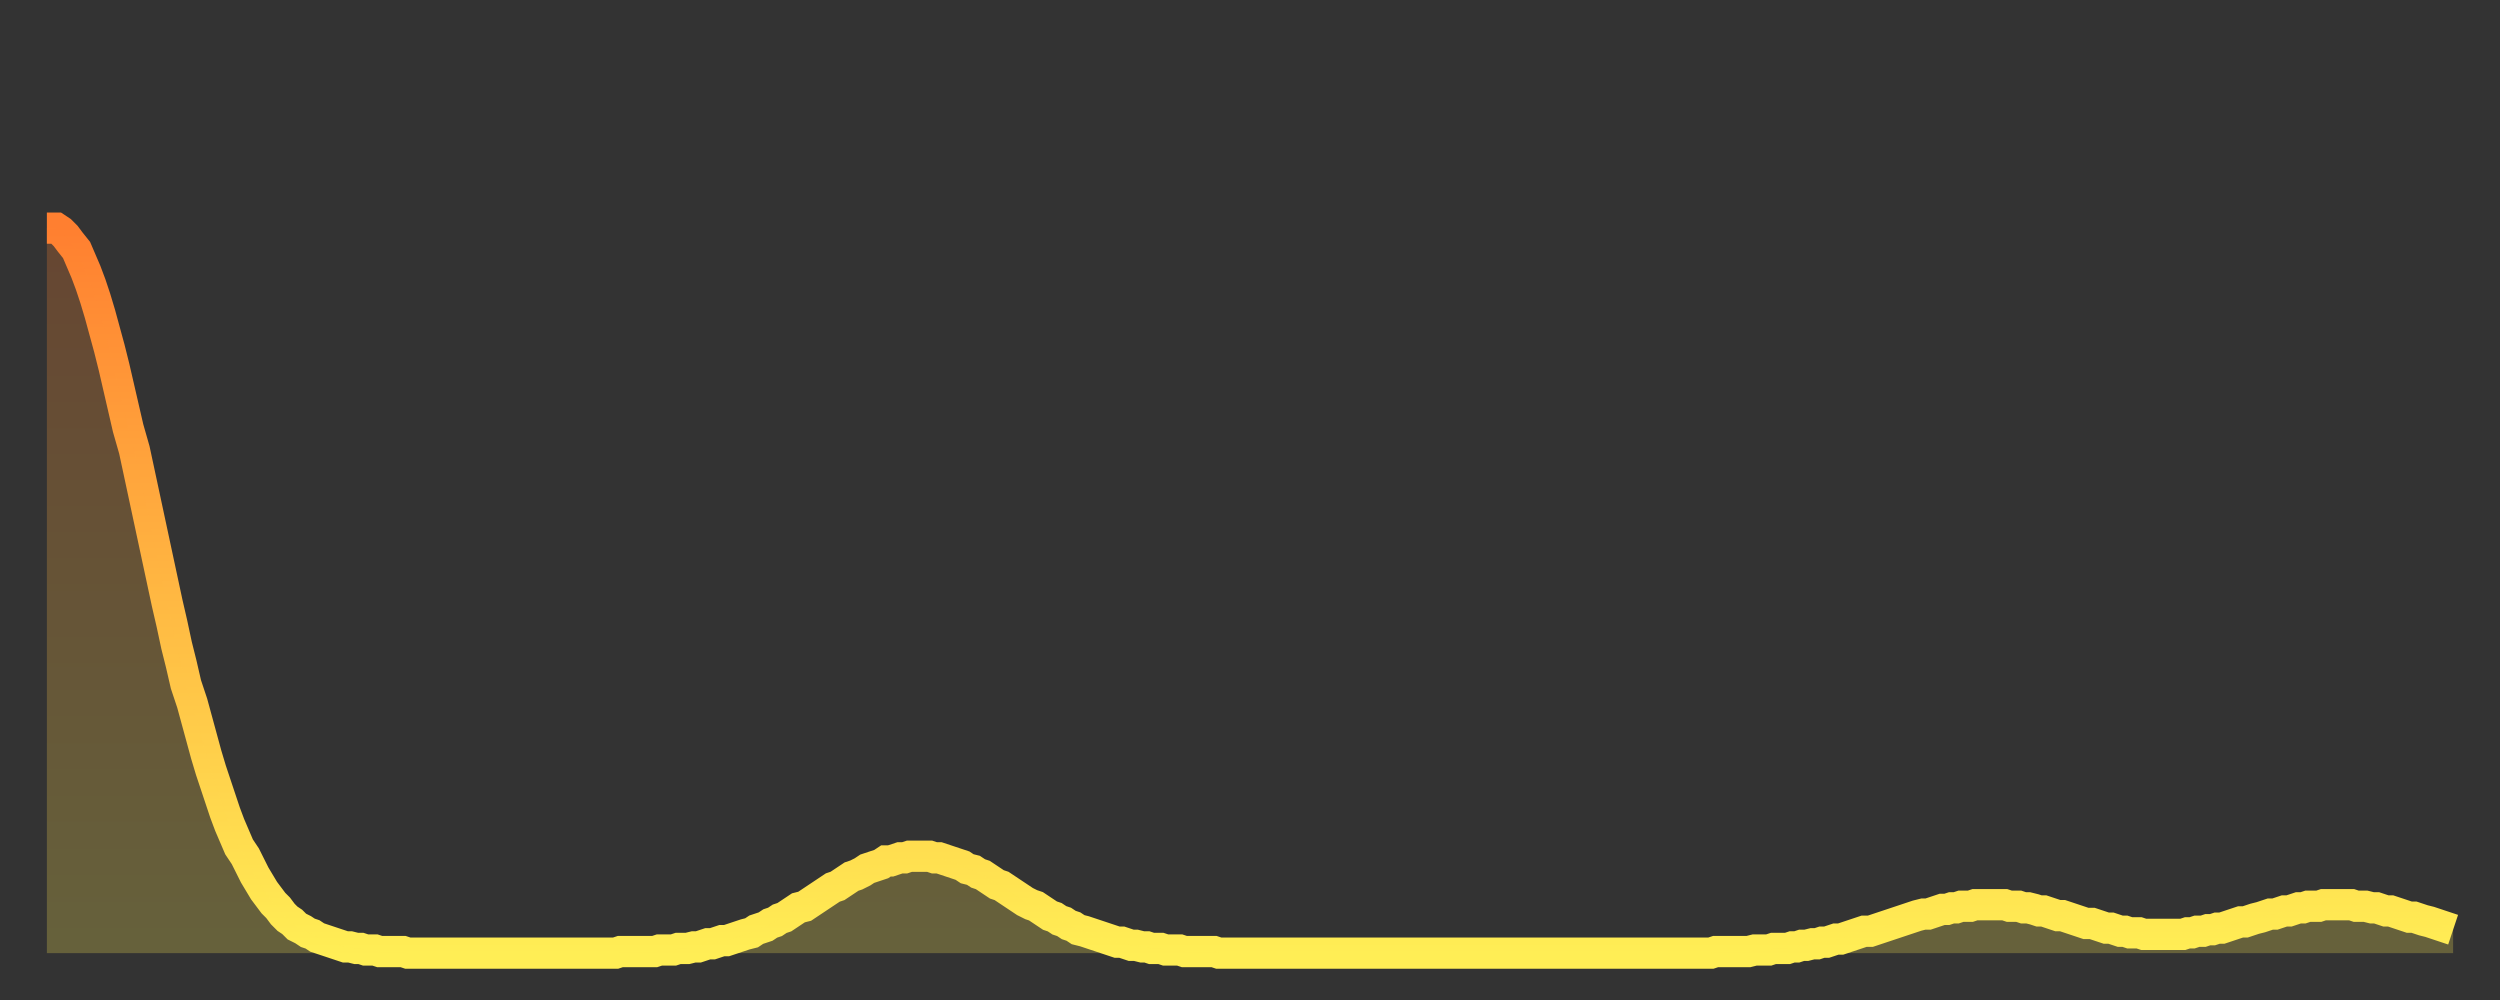 <?xml version="1.0" encoding="utf-8" ?>
<svg baseProfile="full" height="64" version="1.1" width="160" xmlns="http://www.w3.org/2000/svg" xmlns:ev="http://www.w3.org/2001/xml-events" xmlns:xlink="http://www.w3.org/1999/xlink"><rect width="100%" height="100%" fill="#333333" stroke="none"/><defs><linearGradient id="id506386" x1="0" x2="0" y1="0" y2="1"><stop offset="0%" stop-color="#ff7f30" /><stop offset="50%" stop-color="#ffb742" /><stop offset="100%" stop-color="#ffee55" /></linearGradient></defs><g transform="translate(3,3)"><g><path d="M 0.0 11.6 0.3 11.6 0.6 11.6 0.9 11.8 1.2 12.1 1.5 12.5 1.9 13.0 2.2 13.7 2.5 14.4 2.8 15.2 3.1 16.1 3.4 17.1 3.7 18.2 4.0 19.3 4.3 20.5 4.6 21.8 4.9 23.1 5.2 24.4 5.6 25.8 5.9 27.2 6.2 28.6 6.5 30.0 6.8 31.4 7.1 32.8 7.4 34.2 7.7 35.6 8.0 36.9 8.3 38.3 8.6 39.5 8.9 40.8 9.3 42.0 9.6 43.1 9.9 44.2 10.2 45.3 10.5 46.3 10.8 47.2 11.1 48.1 11.4 49.0 11.7 49.8 12.0 50.5 12.3 51.2 12.7 51.8 13.0 52.4 13.3 53.0 13.6 53.5 13.9 54.0 14.2 54.4 14.5 54.8 14.8 55.1 15.1 55.5 15.4 55.8 15.7 56.0 16.0 56.3 16.4 56.5 16.7 56.7 17.0 56.8 17.3 57.0 17.6 57.1 17.9 57.2 18.2 57.3 18.5 57.4 18.8 57.5 19.1 57.6 19.4 57.6 19.8 57.7 20.1 57.7 20.4 57.8 20.7 57.8 21.0 57.8 21.3 57.9 21.6 57.9 21.9 57.9 22.2 57.9 22.5 57.9 22.8 57.9 23.1 58.0 23.5 58.0 23.8 58.0 24.1 58.0 24.4 58.0 24.7 58.0 25.0 58.0 25.3 58.0 25.6 58.0 25.9 58.0 26.2 58.0 26.5 58.0 26.8 58.0 27.2 58.0 27.5 58.0 27.8 58.0 28.1 58.0 28.4 58.0 28.7 58.0 29.0 58.0 29.3 58.0 29.6 58.0 29.9 58.0 30.2 58.0 30.6 58.0 30.9 58.0 31.2 58.0 31.5 58.0 31.8 58.0 32.1 58.0 32.4 58.0 32.7 58.0 33.0 58.0 33.3 58.0 33.6 58.0 33.9 58.0 34.3 58.0 34.6 58.0 34.9 58.0 35.2 58.0 35.5 58.0 35.8 58.0 36.1 58.0 36.4 58.0 36.7 57.9 37.0 57.9 37.3 57.9 37.7 57.9 38.0 57.9 38.3 57.9 38.6 57.9 38.9 57.9 39.2 57.8 39.5 57.8 39.8 57.8 40.1 57.8 40.4 57.7 40.7 57.7 41.0 57.7 41.4 57.6 41.7 57.6 42.0 57.5 42.3 57.4 42.6 57.4 42.9 57.3 43.2 57.2 43.5 57.2 43.8 57.1 44.1 57.0 44.4 56.9 44.7 56.8 45.1 56.7 45.4 56.5 45.7 56.4 46.0 56.3 46.3 56.1 46.6 56.0 46.9 55.8 47.2 55.7 47.5 55.5 47.8 55.3 48.1 55.1 48.5 55.0 48.8 54.8 49.1 54.6 49.4 54.4 49.7 54.2 50.0 54.0 50.3 53.8 50.6 53.7 50.9 53.5 51.2 53.3 51.5 53.1 51.8 53.0 52.2 52.8 52.5 52.6 52.8 52.5 53.1 52.4 53.4 52.3 53.7 52.1 54.0 52.1 54.3 52.0 54.6 51.9 54.9 51.9 55.2 51.8 55.6 51.8 55.9 51.8 56.2 51.8 56.5 51.8 56.8 51.9 57.1 51.9 57.4 52.0 57.7 52.1 58.0 52.2 58.3 52.3 58.6 52.4 58.9 52.6 59.3 52.7 59.6 52.9 59.9 53.0 60.2 53.2 60.5 53.4 60.8 53.6 61.1 53.7 61.4 53.9 61.7 54.1 62.0 54.3 62.3 54.5 62.6 54.7 63.0 54.9 63.3 55.0 63.6 55.2 63.9 55.4 64.2 55.6 64.5 55.7 64.8 55.9 65.1 56.0 65.4 56.2 65.7 56.3 66.0 56.5 66.4 56.6 66.7 56.7 67.0 56.8 67.3 56.9 67.6 57.0 67.9 57.1 68.2 57.2 68.5 57.3 68.8 57.3 69.1 57.4 69.4 57.5 69.7 57.5 70.1 57.6 70.4 57.6 70.7 57.7 71.0 57.7 71.3 57.7 71.6 57.8 71.9 57.8 72.2 57.8 72.5 57.8 72.8 57.9 73.1 57.9 73.5 57.9 73.8 57.9 74.1 57.9 74.4 57.9 74.7 57.9 75.0 58.0 75.3 58.0 75.6 58.0 75.9 58.0 76.2 58.0 76.5 58.0 76.8 58.0 77.2 58.0 77.5 58.0 77.8 58.0 78.1 58.0 78.4 58.0 78.7 58.0 79.0 58.0 79.3 58.0 79.6 58.0 79.9 58.0 80.2 58.0 80.5 58.0 80.9 58.0 81.2 58.0 81.5 58.0 81.8 58.0 82.1 58.0 82.4 58.0 82.7 58.0 83.0 58.0 83.3 58.0 83.6 58.0 83.9 58.0 84.3 58.0 84.6 58.0 84.9 58.0 85.2 58.0 85.5 58.0 85.8 58.0 86.1 58.0 86.4 58.0 86.7 58.0 87.0 58.0 87.3 58.0 87.6 58.0 88.0 58.0 88.3 58.0 88.6 58.0 88.9 58.0 89.2 58.0 89.5 58.0 89.8 58.0 90.1 58.0 90.4 58.0 90.7 58.0 91.0 58.0 91.4 58.0 91.7 58.0 92.0 58.0 92.3 58.0 92.6 58.0 92.9 58.0 93.2 58.0 93.5 58.0 93.8 58.0 94.1 58.0 94.4 58.0 94.7 58.0 95.1 58.0 95.4 58.0 95.7 58.0 96.0 58.0 96.3 58.0 96.6 58.0 96.9 58.0 97.2 58.0 97.5 58.0 97.8 58.0 98.1 58.0 98.4 58.0 98.8 58.0 99.1 58.0 99.4 58.0 99.7 58.0 100.0 58.0 100.3 58.0 100.6 58.0 100.9 58.0 101.2 58.0 101.5 58.0 101.8 58.0 102.2 58.0 102.5 58.0 102.8 58.0 103.1 58.0 103.4 58.0 103.7 58.0 104.0 58.0 104.3 58.0 104.6 58.0 104.9 58.0 105.2 58.0 105.5 58.0 105.9 58.0 106.2 58.0 106.5 58.0 106.8 57.9 107.1 57.9 107.4 57.9 107.7 57.9 108.0 57.9 108.3 57.9 108.6 57.9 108.9 57.9 109.3 57.8 109.6 57.8 109.9 57.8 110.2 57.8 110.5 57.7 110.8 57.7 111.1 57.7 111.4 57.7 111.7 57.6 112.0 57.6 112.3 57.5 112.6 57.5 113.0 57.4 113.3 57.4 113.6 57.3 113.9 57.3 114.2 57.2 114.5 57.1 114.8 57.1 115.1 57.0 115.4 56.9 115.7 56.8 116.0 56.7 116.3 56.6 116.7 56.6 117.0 56.5 117.3 56.4 117.6 56.3 117.9 56.2 118.2 56.1 118.5 56.0 118.8 55.9 119.1 55.8 119.4 55.7 119.7 55.6 120.1 55.5 120.4 55.5 120.7 55.4 121.0 55.3 121.3 55.2 121.6 55.2 121.9 55.1 122.2 55.1 122.5 55.0 122.8 55.0 123.1 55.0 123.4 54.9 123.8 54.9 124.1 54.9 124.4 54.9 124.7 54.9 125.0 54.9 125.3 54.9 125.6 55.0 125.9 55.0 126.2 55.0 126.5 55.1 126.8 55.1 127.2 55.2 127.5 55.3 127.8 55.3 128.1 55.4 128.4 55.5 128.7 55.6 129.0 55.6 129.3 55.7 129.6 55.8 129.9 55.9 130.2 56.0 130.5 56.1 130.9 56.1 131.2 56.2 131.5 56.3 131.8 56.4 132.1 56.4 132.4 56.5 132.7 56.6 133.0 56.6 133.3 56.7 133.6 56.7 133.9 56.7 134.2 56.8 134.6 56.8 134.9 56.8 135.2 56.8 135.5 56.8 135.8 56.8 136.1 56.8 136.4 56.8 136.7 56.8 137.0 56.7 137.3 56.7 137.6 56.6 138.0 56.6 138.3 56.5 138.6 56.5 138.9 56.4 139.2 56.4 139.5 56.3 139.8 56.2 140.1 56.1 140.4 56.0 140.7 56.0 141.0 55.9 141.3 55.8 141.7 55.7 142.0 55.6 142.3 55.5 142.6 55.5 142.9 55.4 143.2 55.3 143.5 55.3 143.8 55.2 144.1 55.1 144.4 55.1 144.7 55.0 145.1 55.0 145.4 55.0 145.7 54.9 146.0 54.9 146.3 54.9 146.6 54.9 146.9 54.9 147.2 54.9 147.5 54.9 147.8 55.0 148.1 55.0 148.4 55.0 148.8 55.1 149.1 55.1 149.4 55.2 149.7 55.3 150.0 55.3 150.3 55.4 150.6 55.5 150.9 55.6 151.2 55.7 151.5 55.7 151.8 55.8 152.1 55.9 152.5 56.0 152.8 56.1 153.1 56.2 153.4 56.3 153.7 56.4 154.0 56.5" fill="none" id="graph-curve" opacity="1" stroke="url(#id506386)" stroke-width="2" /><path d="M 0 58 L 0.0 11.6 0.3 11.6 0.6 11.6 0.9 11.8 1.2 12.1 1.5 12.5 1.9 13.0 2.2 13.7 2.5 14.4 2.8 15.2 3.1 16.1 3.4 17.1 3.7 18.2 4.0 19.3 4.3 20.5 4.6 21.8 4.9 23.1 5.2 24.4 5.6 25.8 5.9 27.2 6.2 28.6 6.5 30.0 6.8 31.4 7.1 32.8 7.4 34.2 7.7 35.6 8.0 36.9 8.3 38.3 8.6 39.5 8.9 40.8 9.3 42.0 9.6 43.1 9.9 44.2 10.2 45.3 10.5 46.3 10.8 47.2 11.1 48.1 11.4 49.0 11.7 49.8 12.0 50.5 12.3 51.2 12.7 51.8 13.0 52.4 13.3 53.0 13.6 53.5 13.9 54.0 14.2 54.4 14.5 54.8 14.8 55.1 15.1 55.5 15.4 55.8 15.7 56.0 16.0 56.3 16.4 56.5 16.7 56.7 17.0 56.8 17.3 57.0 17.6 57.1 17.9 57.2 18.2 57.3 18.5 57.4 18.8 57.5 19.1 57.6 19.4 57.6 19.8 57.7 20.1 57.7 20.4 57.8 20.7 57.8 21.0 57.8 21.3 57.9 21.6 57.9 21.9 57.9 22.2 57.9 22.5 57.9 22.8 57.9 23.1 58.0 23.5 58.0 23.8 58.0 24.1 58.0 24.4 58.0 24.7 58.0 25.0 58.0 25.3 58.0 25.6 58.0 25.9 58.0 26.2 58.0 26.5 58.0 26.8 58.0 27.2 58.0 27.5 58.0 27.8 58.0 28.1 58.0 28.4 58.0 28.7 58.0 29.0 58.0 29.3 58.0 29.6 58.0 29.9 58.0 30.2 58.0 30.6 58.0 30.9 58.0 31.2 58.0 31.5 58.0 31.8 58.0 32.1 58.0 32.4 58.0 32.7 58.0 33.0 58.0 33.3 58.0 33.6 58.0 33.9 58.0 34.3 58.0 34.6 58.0 34.9 58.0 35.2 58.0 35.5 58.0 35.8 58.0 36.1 58.0 36.4 58.0 36.7 57.9 37.0 57.9 37.3 57.9 37.7 57.9 38.0 57.9 38.3 57.9 38.6 57.9 38.9 57.9 39.2 57.8 39.5 57.8 39.8 57.8 40.1 57.8 40.4 57.7 40.7 57.7 41.0 57.7 41.4 57.6 41.7 57.6 42.0 57.5 42.3 57.4 42.6 57.4 42.9 57.3 43.2 57.2 43.5 57.2 43.8 57.1 44.1 57.0 44.4 56.9 44.7 56.8 45.1 56.7 45.4 56.5 45.7 56.4 46.0 56.3 46.3 56.1 46.6 56.0 46.9 55.8 47.2 55.7 47.5 55.5 47.8 55.3 48.1 55.1 48.5 55.0 48.8 54.8 49.1 54.6 49.4 54.4 49.7 54.2 50.0 54.0 50.3 53.8 50.6 53.7 50.9 53.5 51.2 53.3 51.5 53.1 51.8 53.0 52.2 52.8 52.5 52.6 52.8 52.5 53.1 52.4 53.4 52.3 53.7 52.1 54.0 52.1 54.3 52.0 54.6 51.9 54.9 51.9 55.2 51.8 55.6 51.8 55.9 51.8 56.2 51.8 56.5 51.8 56.8 51.9 57.1 51.9 57.4 52.0 57.7 52.1 58.0 52.2 58.3 52.3 58.6 52.4 58.9 52.6 59.3 52.7 59.6 52.9 59.9 53.0 60.2 53.2 60.5 53.4 60.8 53.6 61.1 53.7 61.4 53.9 61.7 54.1 62.0 54.3 62.3 54.5 62.6 54.7 63.0 54.9 63.3 55.0 63.6 55.2 63.9 55.4 64.2 55.6 64.5 55.7 64.8 55.9 65.1 56.0 65.4 56.2 65.7 56.3 66.0 56.5 66.4 56.6 66.7 56.7 67.0 56.8 67.3 56.9 67.6 57.0 67.9 57.1 68.2 57.2 68.5 57.3 68.8 57.3 69.1 57.4 69.4 57.5 69.7 57.5 70.1 57.6 70.4 57.6 70.7 57.7 71.0 57.7 71.3 57.7 71.6 57.8 71.9 57.8 72.2 57.8 72.5 57.8 72.8 57.9 73.1 57.9 73.5 57.9 73.8 57.9 74.1 57.9 74.4 57.9 74.7 57.9 75.0 58.0 75.3 58.0 75.6 58.0 75.9 58.0 76.2 58.0 76.5 58.0 76.8 58.0 77.2 58.0 77.5 58.0 77.8 58.0 78.1 58.0 78.4 58.0 78.7 58.0 79.0 58.0 79.3 58.0 79.6 58.0 79.9 58.0 80.2 58.0 80.5 58.0 80.9 58.0 81.2 58.0 81.5 58.0 81.8 58.0 82.1 58.0 82.4 58.0 82.7 58.0 83.0 58.0 83.3 58.0 83.6 58.0 83.9 58.0 84.3 58.0 84.6 58.0 84.9 58.0 85.2 58.0 85.5 58.0 85.8 58.0 86.1 58.0 86.4 58.0 86.7 58.0 87.0 58.0 87.3 58.0 87.6 58.0 88.0 58.0 88.3 58.0 88.6 58.0 88.9 58.0 89.2 58.0 89.5 58.0 89.8 58.0 90.1 58.0 90.4 58.0 90.7 58.0 91.0 58.0 91.4 58.0 91.7 58.0 92.0 58.0 92.3 58.0 92.6 58.0 92.9 58.0 93.2 58.0 93.5 58.0 93.8 58.0 94.1 58.0 94.4 58.0 94.7 58.0 95.1 58.0 95.4 58.0 95.7 58.0 96.0 58.0 96.3 58.0 96.6 58.0 96.9 58.0 97.2 58.0 97.5 58.0 97.8 58.0 98.1 58.0 98.4 58.0 98.8 58.0 99.1 58.0 99.4 58.0 99.7 58.0 100.0 58.0 100.3 58.0 100.6 58.0 100.9 58.0 101.2 58.0 101.5 58.0 101.8 58.0 102.2 58.0 102.5 58.0 102.8 58.0 103.1 58.0 103.4 58.0 103.7 58.0 104.0 58.0 104.3 58.0 104.6 58.0 104.9 58.0 105.2 58.0 105.5 58.0 105.9 58.0 106.2 58.0 106.5 58.0 106.8 57.9 107.1 57.9 107.4 57.9 107.7 57.9 108.0 57.9 108.3 57.9 108.6 57.9 108.9 57.9 109.3 57.8 109.6 57.8 109.9 57.8 110.2 57.8 110.5 57.7 110.8 57.7 111.1 57.7 111.4 57.7 111.7 57.6 112.0 57.6 112.3 57.5 112.6 57.5 113.0 57.4 113.3 57.4 113.6 57.3 113.9 57.3 114.2 57.2 114.5 57.1 114.8 57.1 115.1 57.0 115.4 56.9 115.7 56.8 116.0 56.7 116.3 56.6 116.7 56.6 117.0 56.5 117.3 56.4 117.6 56.3 117.9 56.2 118.2 56.1 118.5 56.0 118.8 55.9 119.1 55.8 119.4 55.7 119.7 55.6 120.1 55.5 120.4 55.5 120.7 55.4 121.0 55.3 121.3 55.2 121.6 55.2 121.9 55.1 122.2 55.1 122.5 55.0 122.8 55.0 123.1 55.0 123.4 54.9 123.8 54.9 124.1 54.9 124.4 54.9 124.7 54.9 125.0 54.9 125.3 54.9 125.6 55.0 125.9 55.0 126.2 55.0 126.5 55.1 126.8 55.1 127.2 55.2 127.5 55.3 127.8 55.3 128.1 55.4 128.4 55.5 128.7 55.6 129.0 55.6 129.3 55.7 129.6 55.8 129.9 55.9 130.2 56.0 130.5 56.1 130.9 56.1 131.2 56.2 131.5 56.3 131.8 56.4 132.1 56.4 132.4 56.5 132.7 56.6 133.0 56.6 133.3 56.7 133.6 56.7 133.9 56.7 134.2 56.8 134.6 56.8 134.9 56.8 135.2 56.8 135.5 56.8 135.8 56.8 136.1 56.8 136.4 56.8 136.7 56.8 137.0 56.7 137.3 56.7 137.6 56.6 138.0 56.6 138.3 56.5 138.6 56.5 138.9 56.4 139.2 56.4 139.5 56.3 139.8 56.2 140.1 56.1 140.4 56.0 140.7 56.0 141.0 55.9 141.3 55.8 141.7 55.7 142.0 55.6 142.3 55.5 142.6 55.5 142.9 55.4 143.2 55.3 143.5 55.3 143.8 55.2 144.1 55.1 144.4 55.1 144.7 55.0 145.1 55.0 145.4 55.0 145.7 54.9 146.0 54.9 146.3 54.9 146.6 54.9 146.9 54.9 147.2 54.9 147.5 54.9 147.8 55.0 148.1 55.0 148.4 55.0 148.8 55.1 149.1 55.1 149.4 55.2 149.7 55.3 150.0 55.3 150.3 55.4 150.6 55.5 150.9 55.6 151.2 55.7 151.5 55.7 151.8 55.8 152.1 55.9 152.5 56.0 152.8 56.1 153.1 56.2 153.4 56.3 153.7 56.4 154.0 56.5 154 58" fill="url(#id506386)" fill-opacity=".25" id="graph-shadow" /></g></g></svg>